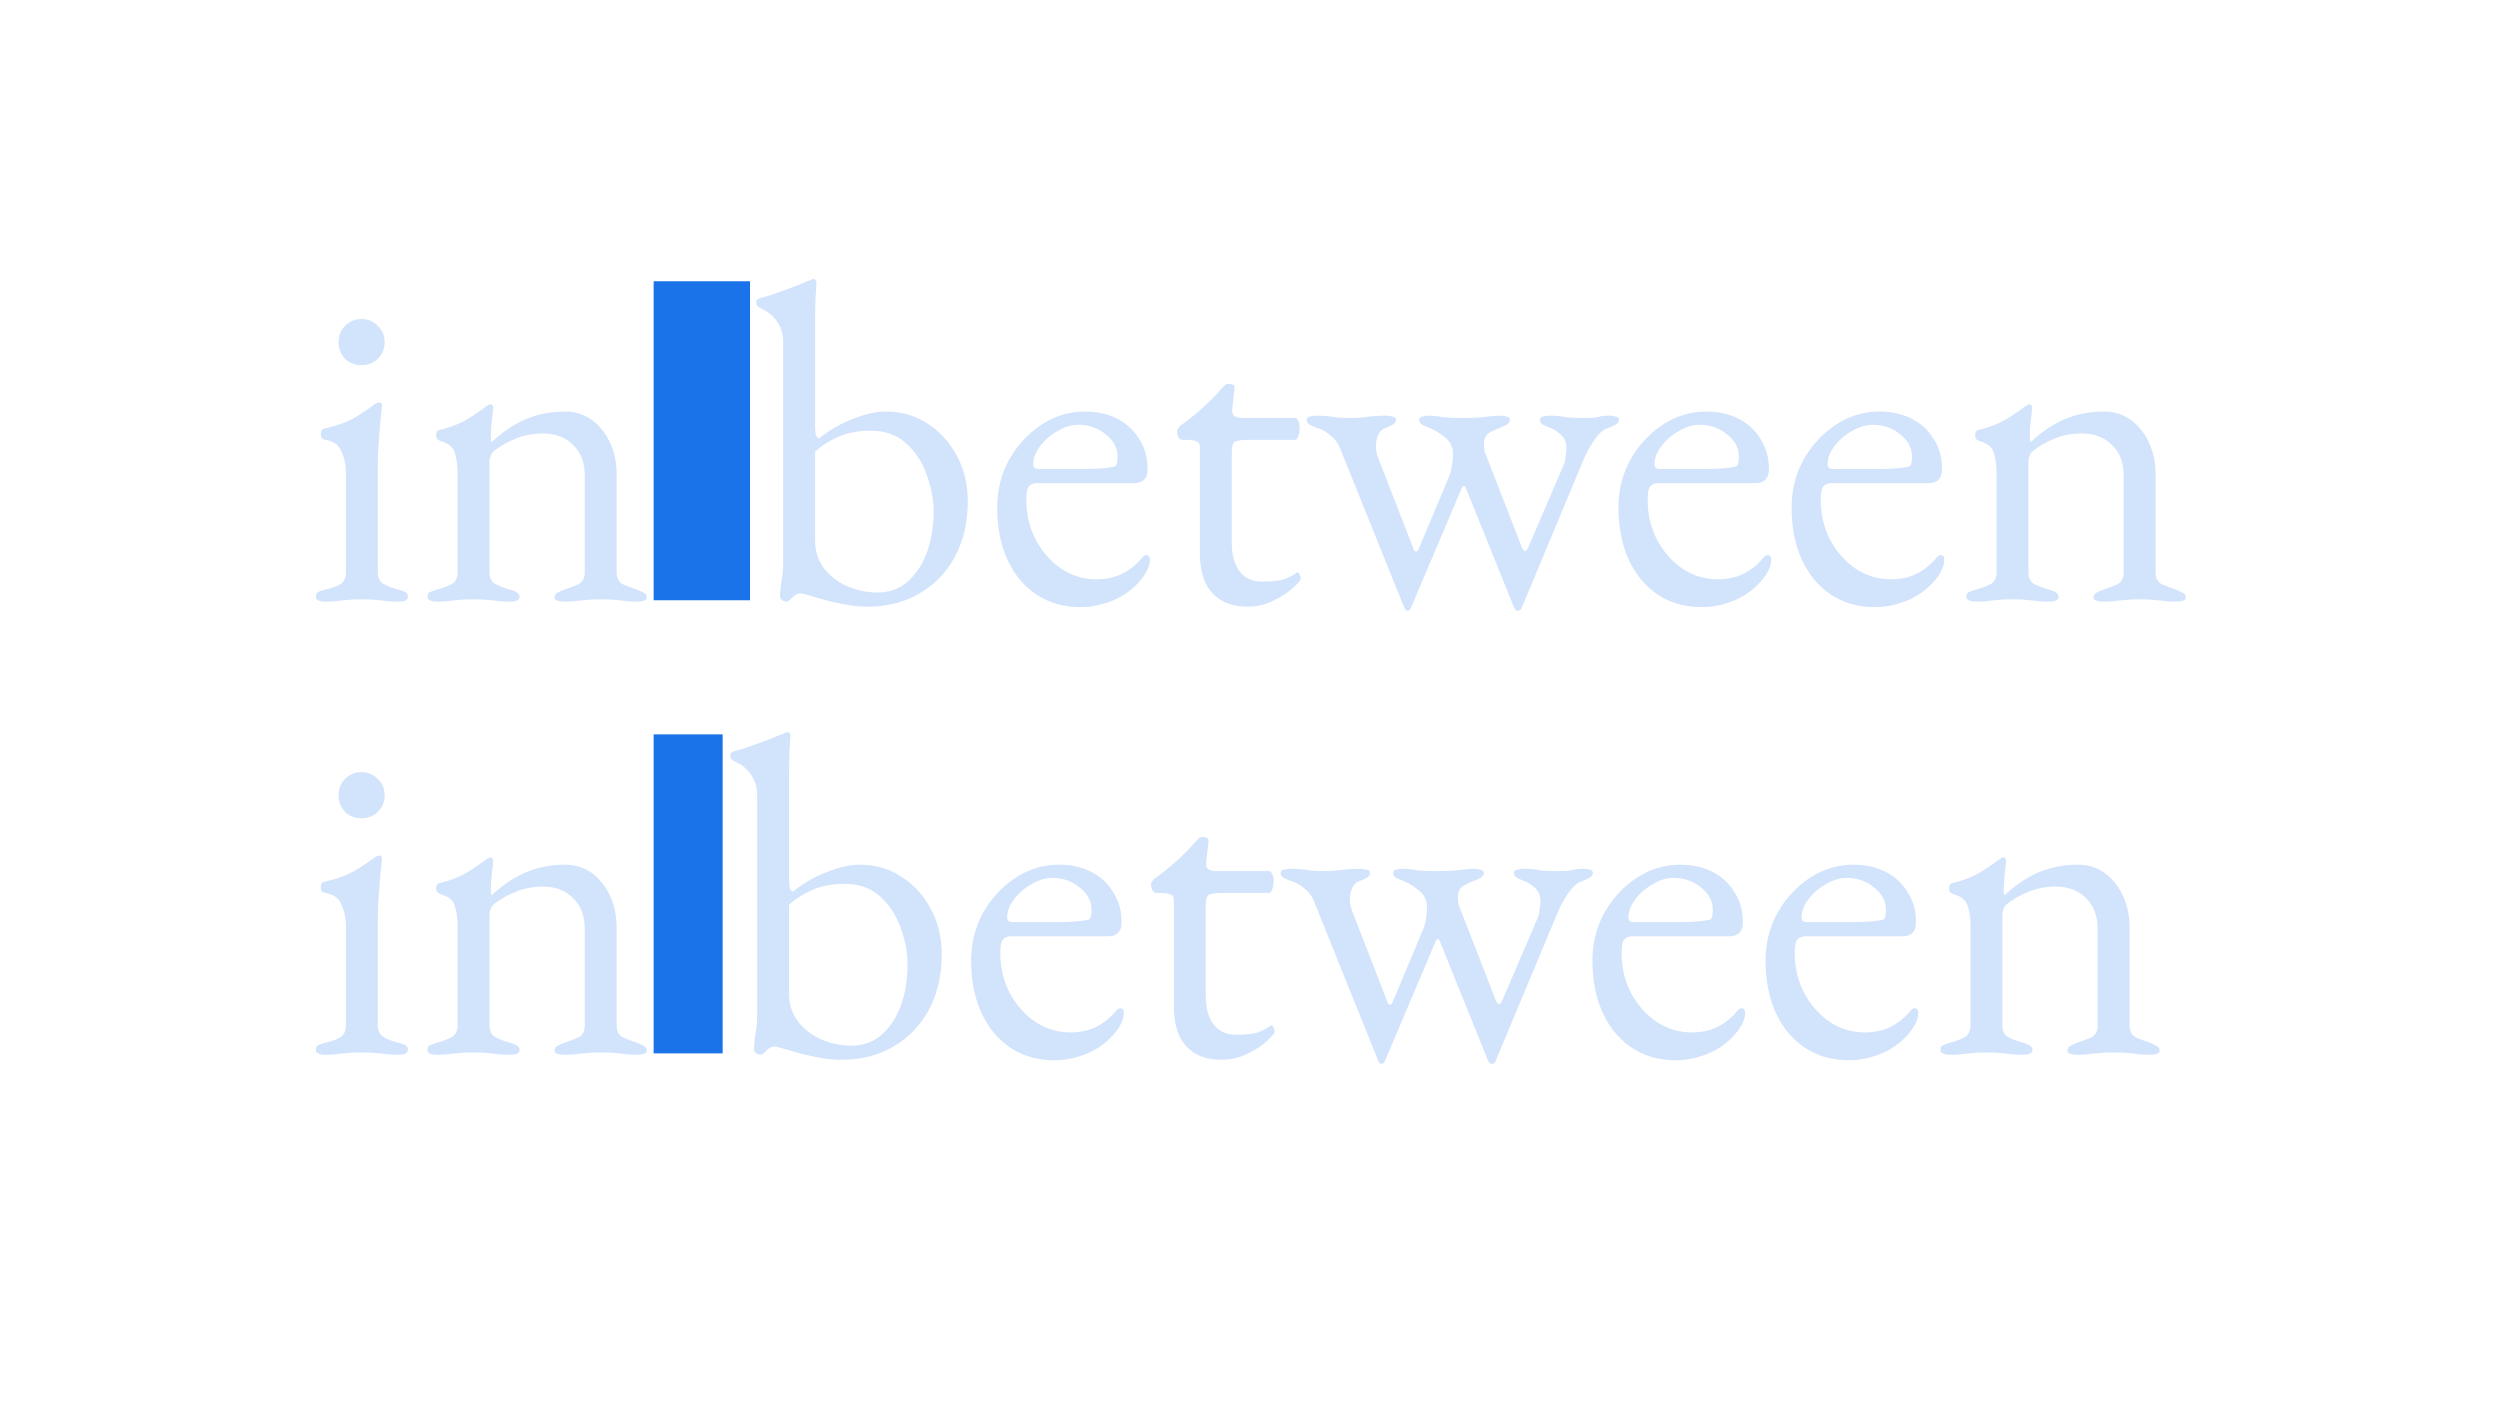 <svg width="1920" height="1080" fill="none" xmlns="http://www.w3.org/2000/svg"><path d="M665.888 465.9a85.964 85.964 0 0 1-15.4-1.4 230.747 230.747 0 0 1-14.7-3.15 723.801 723.801 0 0 1-13.65-3.85c-3.733-1.167-6.183-1.75-7.35-1.75-1.4 0-2.8.467-4.2 1.4a42.663 42.663 0 0 0-3.5 3.15c-1.166 1.167-2.216 1.75-3.15 1.75-.933 0-1.983-.35-3.15-1.05-1.166-.933-1.75-1.983-1.75-3.15 0-2.1.35-5.717 1.05-10.85.934-5.133 1.4-9.917 1.4-14.35V262.9c0-6.067-1.516-11.317-4.55-15.75-3.033-4.433-6.883-7.7-11.55-9.8a47.879 47.879 0 0 1-3.15-1.75c-.933-.933-1.4-2.1-1.4-3.5 0-1.167.467-1.983 1.4-2.45a13.662 13.662 0 0 1 2.8-1.05c3.034-.7 7.117-1.983 12.25-3.85a351.32 351.32 0 0 0 15.05-5.6c4.667-1.867 7.817-3.15 9.45-3.85 1.4-.7 2.45-1.05 3.15-1.05.467 0 .934.233 1.4.7.467.467.7 1.05.7 1.75 0 .933-.233 4.9-.7 11.9-.233 6.767-.35 15.05-.35 24.85v71.75c0 4.433.234 7.467.7 9.1.467 1.4 1.284 2.217 2.45 2.45 7.234-6.067 15.634-10.967 25.2-14.7 9.567-3.967 18.2-5.95 25.9-5.95 11.9 0 22.517 3.033 31.85 9.1 9.567 6.067 17.15 14.35 22.75 24.85 5.6 10.267 8.4 21.933 8.4 35 0 15.867-3.266 29.983-9.8 42.35-6.533 12.133-15.633 21.583-27.3 28.35-11.433 6.767-24.85 10.15-40.25 10.15Zm8.05-10.85c8.867 0 16.45-2.683 22.75-8.05 6.534-5.6 11.55-13.067 15.05-22.4 3.5-9.567 5.25-20.183 5.25-31.85 0-9.1-1.75-18.433-5.25-28-3.266-9.567-8.516-17.617-15.75-24.15-7-6.533-16.1-9.8-27.3-9.8-9.333 0-17.5 1.517-24.5 4.55s-13.066 6.883-18.2 11.55v67.9c0 8.167 2.217 15.283 6.65 21.35 4.667 6.067 10.617 10.733 17.85 14 7.467 3.267 15.284 4.9 23.45 4.9Zm155.977 11.2c-12.833 0-24.033-3.15-33.6-9.45-9.566-6.3-17.033-15.167-22.4-26.6-5.366-11.667-8.05-25.083-8.05-40.25 0-13.533 3.034-25.783 9.1-36.75 6.3-11.2 14.584-20.183 24.85-26.95 10.267-6.767 21.467-10.15 33.6-10.15 9.334 0 17.617 1.867 24.85 5.6 7.234 3.733 12.834 8.983 16.8 15.75 4.2 6.533 6.3 14.117 6.3 22.75 0 7.233-3.5 10.85-10.5 10.85h-73.85c-3.266 0-5.6.933-7 2.8-1.166 1.633-1.75 5.017-1.75 10.15 0 11.2 2.45 21.467 7.35 30.8 4.9 9.1 11.434 16.45 19.6 22.05 8.167 5.367 17.15 8.05 26.95 8.05 7 0 13.3-1.283 18.9-3.85 5.834-2.8 10.967-6.767 15.4-11.9.934-1.167 1.634-1.867 2.1-2.1.467-.467 1.05-.7 1.75-.7 1.867 0 2.8 1.167 2.8 3.5 0 4.433-2.1 9.333-6.3 14.7-3.5 4.433-7.7 8.283-12.6 11.55-4.9 3.267-10.266 5.717-16.1 7.35-5.833 1.867-11.9 2.8-18.2 2.8Zm-32.2-106.05h31.85c5.6 0 10.384-.117 14.35-.35 3.967-.233 7.817-.7 11.55-1.4 1.167-.233 1.867-.933 2.1-2.1.467-1.4.7-3.267.7-5.6 0-6.767-3.033-12.483-9.1-17.15-5.833-4.9-12.833-7.35-21-7.35-5.366 0-10.733 1.633-16.1 4.9-5.366 3.033-9.8 6.883-13.3 11.55-3.5 4.667-5.25 9.333-5.25 14 0 2.333 1.4 3.5 4.2 3.5Zm160.177 105.7c-11.433 0-20.416-3.5-26.95-10.5-6.3-7-9.45-17.383-9.45-31.15v-81.2c0-1.867-.7-3.15-2.1-3.85-1.4-.933-4.433-1.4-9.1-1.4h-2.1c-1.166 0-2.216-.7-3.15-2.1-.7-1.633-1.05-3.267-1.05-4.9 0-.467.35-1.167 1.05-2.1.7-.933 1.167-1.517 1.4-1.75 4.667-3.267 8.867-6.533 12.6-9.8 3.967-3.267 7.467-6.417 10.5-9.45 3.267-3.267 5.95-6.183 8.05-8.75l2.8-2.8c.934-.933 1.984-1.4 3.15-1.4 1.167 0 2.217.233 3.15.7 1.167.467 1.634 1.517 1.4 3.15l-1.75 15.75c-.233 2.567.35 4.317 1.75 5.25 1.4.933 3.617 1.4 6.65 1.4h39.9c.934 0 1.75.817 2.45 2.45.7 1.4 1.05 3.15 1.05 5.25s-.35 4.2-1.05 6.3c-.7 1.867-1.516 2.8-2.45 2.8h-34.65c-5.833 0-9.683.467-11.55 1.4-1.633.933-2.45 3.733-2.45 8.4v68.95c0 9.333 1.984 16.683 5.95 22.05 3.967 5.367 9.684 8.05 17.15 8.05 6.767 0 12.017-.467 15.75-1.4 3.734-1.167 7.117-2.8 10.15-4.9.467-.467.934-.7 1.4-.7.934 0 1.517.583 1.75 1.75.467.933.7 1.983.7 3.15 0 1.167-1.983 3.5-5.95 7-3.733 3.5-8.75 6.767-15.05 9.8-6.066 3.033-12.716 4.55-19.95 4.55Zm123.008 3.15c-.47 0-.93-.233-1.4-.7-.47-.467-.82-1.05-1.05-1.75l-48.65-120.75c-1.63-4.667-4.2-8.4-7.7-11.2-3.5-3.033-7-5.017-10.5-5.95-1.87-.7-3.73-1.517-5.6-2.45-1.63-.933-2.45-2.217-2.45-3.85 0-1.4.82-2.217 2.45-2.45 1.87-.467 3.38-.7 4.55-.7 3.03 0 5.83.117 8.4.35 2.8.233 5.6.583 8.4 1.05 2.8.233 5.72.35 8.75.35 3.27 0 6.53-.117 9.8-.35 3.27-.467 6.42-.817 9.45-1.05 3.27-.233 6.53-.35 9.8-.35.93 0 2.33.233 4.2.7 1.87.233 2.8 1.05 2.8 2.45 0 1.633-.93 2.917-2.8 3.85-1.63.933-3.38 1.75-5.25 2.45-2.33.7-4.2 2.45-5.6 5.25-1.17 2.567-1.75 5.483-1.75 8.75 0 3.033.58 6.067 1.75 9.1l27.3 70.35c.23.933.82 1.4 1.75 1.4s1.52-.467 1.75-1.4l23.8-56.7c1.17-3.033 1.87-5.95 2.1-8.75.47-2.8.7-5.483.7-8.05 0-5.133-1.98-9.333-5.95-12.6-3.97-3.267-7.93-5.717-11.9-7.35-1.87-.7-3.73-1.517-5.6-2.45-1.63-.933-2.45-2.217-2.45-3.85 0-1.4.82-2.217 2.45-2.45 1.63-.467 3.15-.7 4.55-.7 3.27 0 6.77.35 10.5 1.05 3.97.467 9.22.7 15.75.7 6.53 0 12.13-.233 16.8-.7 4.67-.7 8.87-1.05 12.6-1.05 1.17 0 2.57.233 4.2.7 1.87.233 2.8 1.05 2.8 2.45 0 1.633-.93 2.917-2.8 3.85-1.63.933-3.38 1.75-5.25 2.45-2.57.933-5.25 2.217-8.05 3.85-2.57 1.633-3.85 4.55-3.85 8.75 0 1.4.12 3.033.35 4.9.47 1.633 1.17 3.5 2.1 5.6l26.25 67.55c1.17 2.567 2.1 3.85 2.8 3.85.93 0 1.87-1.167 2.8-3.5l26.6-61.95c.93-1.867 1.52-4.2 1.75-7 .47-2.8.7-5.017.7-6.65 0-4.2-1.4-7.583-4.2-10.15-2.8-2.567-5.48-4.317-8.05-5.25-1.87-.7-3.73-1.517-5.6-2.45-1.63-.933-2.45-2.217-2.45-3.85 0-1.4.82-2.217 2.45-2.45 1.87-.467 3.38-.7 4.55-.7 5.13 0 9.22.35 12.25 1.05 3.03.467 7.7.7 14 .7 4.43 0 7.58-.117 9.45-.35 1.87-.467 3.5-.817 4.9-1.05 1.4-.233 3.38-.35 5.95-.35 1.4 0 2.92.233 4.55.7 1.63.233 2.45 1.05 2.45 2.45 0 1.633-.93 2.917-2.8 3.85-1.63.933-3.38 1.75-5.25 2.45-3.5.933-6.88 3.733-10.15 8.4-3.27 4.433-6.07 9.333-8.4 14.7l-47.95 114.8c-.7 1.633-1.75 2.45-3.15 2.45-.93 0-1.87-.817-2.8-2.45l-36.4-90.3c-.7-1.867-1.4-2.917-2.1-3.15-.7 0-1.52 1.167-2.45 3.5l-38.15 89.95c-.7 1.633-1.63 2.45-2.8 2.45Zm226.16-2.8c-12.83 0-24.03-3.15-33.6-9.45-9.56-6.3-17.03-15.167-22.4-26.6-5.36-11.667-8.05-25.083-8.05-40.25 0-13.533 3.04-25.783 9.1-36.75 6.3-11.2 14.59-20.183 24.85-26.95 10.27-6.767 21.47-10.15 33.6-10.15 9.34 0 17.62 1.867 24.85 5.6 7.24 3.733 12.84 8.983 16.8 15.75 4.2 6.533 6.3 14.117 6.3 22.75 0 7.233-3.5 10.85-10.5 10.85h-73.85c-3.26 0-5.6.933-7 2.8-1.16 1.633-1.75 5.017-1.75 10.15 0 11.2 2.45 21.467 7.35 30.8 4.9 9.1 11.44 16.45 19.6 22.05 8.17 5.367 17.15 8.05 26.95 8.05 7 0 13.3-1.283 18.9-3.85 5.84-2.8 10.97-6.767 15.4-11.9.94-1.167 1.64-1.867 2.1-2.1.47-.467 1.05-.7 1.75-.7 1.87 0 2.8 1.167 2.8 3.5 0 4.433-2.1 9.333-6.3 14.7-3.5 4.433-7.7 8.283-12.6 11.55-4.9 3.267-10.26 5.717-16.1 7.35-5.83 1.867-11.9 2.8-18.2 2.8Zm-32.2-106.05h31.85c5.6 0 10.39-.117 14.35-.35 3.97-.233 7.82-.7 11.55-1.4 1.17-.233 1.87-.933 2.1-2.1.47-1.4.7-3.267.7-5.6 0-6.767-3.03-12.483-9.1-17.15-5.83-4.9-12.83-7.35-21-7.35-5.36 0-10.73 1.633-16.1 4.9-5.36 3.033-9.8 6.883-13.3 11.55-3.5 4.667-5.25 9.333-5.25 14 0 2.333 1.4 3.5 4.2 3.5Zm165.16 106.05c-12.83 0-24.03-3.15-33.6-9.45-9.56-6.3-17.03-15.167-22.4-26.6-5.36-11.667-8.05-25.083-8.05-40.25 0-13.533 3.04-25.783 9.1-36.75 6.3-11.2 14.59-20.183 24.85-26.95 10.27-6.767 21.47-10.15 33.6-10.15 9.34 0 17.62 1.867 24.85 5.6 7.24 3.733 12.84 8.983 16.8 15.75 4.2 6.533 6.3 14.117 6.3 22.75 0 7.233-3.5 10.85-10.5 10.85h-73.85c-3.26 0-5.6.933-7 2.8-1.16 1.633-1.75 5.017-1.75 10.15 0 11.2 2.45 21.467 7.35 30.8 4.9 9.1 11.44 16.45 19.6 22.05 8.17 5.367 17.15 8.05 26.95 8.05 7 0 13.3-1.283 18.9-3.85 5.84-2.8 10.97-6.767 15.4-11.9.94-1.167 1.64-1.867 2.1-2.1.47-.467 1.05-.7 1.75-.7 1.87 0 2.8 1.167 2.8 3.5 0 4.433-2.1 9.333-6.3 14.7-3.5 4.433-7.7 8.283-12.6 11.55-4.9 3.267-10.26 5.717-16.1 7.35-5.83 1.867-11.9 2.8-18.2 2.8Zm-32.2-106.05h31.85c5.6 0 10.39-.117 14.35-.35 3.97-.233 7.82-.7 11.55-1.4 1.17-.233 1.87-.933 2.1-2.1.47-1.4.7-3.267.7-5.6 0-6.767-3.03-12.483-9.1-17.15-5.83-4.9-12.83-7.35-21-7.35-5.36 0-10.73 1.633-16.1 4.9-5.36 3.033-9.8 6.883-13.3 11.55-3.5 4.667-5.25 9.333-5.25 14 0 2.333 1.4 3.5 4.2 3.5Zm109.43 101.85c-2.1 0-3.85-.35-5.25-1.05-1.17-.467-1.75-1.4-1.75-2.8 0-1.867.7-3.033 2.1-3.5 1.4-.7 3.38-1.4 5.95-2.1 3.5-.933 6.88-2.217 10.15-3.85 3.27-1.633 4.9-4.783 4.9-9.45v-75.25c0-6.3-.7-11.667-2.1-16.1-1.17-4.433-4.78-7.467-10.85-9.1-.93-.467-1.75-.933-2.45-1.4-.7-.7-1.05-1.75-1.05-3.15 0-2.567 1.05-3.967 3.15-4.2 8.17-2.1 14.82-4.667 19.95-7.7a155.057 155.057 0 0 0 15.05-10.15c.7-.467 1.28-.817 1.75-1.05.7-.467 1.4-.7 2.1-.7.47 0 .82.233 1.05.7.47.467.7 1.05.7 1.75 0 1.633-.35 5.017-1.05 10.15-.47 4.9-.7 8.983-.7 12.25v2.8c.23.7.47 1.167.7 1.4 8.17-7.7 16.8-13.533 25.9-17.5 9.33-3.967 19.48-5.95 30.45-5.95 11.43 0 20.88 4.667 28.35 14 7.47 9.333 11.2 20.883 11.2 34.65v74.55c0 4.667 1.63 7.817 4.9 9.45 3.27 1.4 6.65 2.683 10.15 3.85 1.87.7 3.62 1.517 5.25 2.45 1.87.7 2.8 1.983 2.8 3.85 0 1.4-.82 2.217-2.45 2.45-1.63.467-3.15.7-4.55.7-4.67 0-8.28-.233-10.85-.7-2.57-.233-5.02-.467-7.35-.7-2.33-.233-5.6-.35-9.8-.35-3.97 0-7.23.117-9.8.35-2.57.233-5.25.467-8.05.7-2.57.467-6.18.7-10.85.7-1.17 0-2.68-.233-4.55-.7-1.63-.233-2.45-1.05-2.45-2.45 0-1.867.82-3.15 2.45-3.85 1.87-.933 3.73-1.75 5.6-2.45 3.5-1.167 6.88-2.45 10.15-3.85 3.27-1.633 4.9-4.783 4.9-9.45v-73.5c0-10.267-2.92-18.2-8.75-23.8-5.6-5.833-13.18-8.867-22.75-9.1-8.4 0-15.75 1.4-22.05 4.2-6.3 2.567-11.9 5.833-16.8 9.8-.93.933-1.63 2.217-2.1 3.85-.47 1.4-.7 2.8-.7 4.2v84.35c0 4.667 1.63 7.817 4.9 9.45a53.505 53.505 0 0 0 10.15 3.85c5.37 1.4 8.05 3.267 8.05 5.6 0 1.4-.58 2.333-1.75 2.8-1.17.7-2.92 1.05-5.25 1.05-4.67 0-8.4-.233-11.2-.7-2.57-.233-5.02-.467-7.35-.7-2.33-.233-5.6-.35-9.8-.35-3.97 0-7.23.117-9.8.35-2.33.233-4.9.467-7.7.7-2.57.467-6.18.7-10.85.7ZM249.548 462.05c-2.1 0-3.85-.35-5.25-1.05-1.166-.467-1.75-1.4-1.75-2.8 0-1.867.817-3.15 2.45-3.85a51.7 51.7 0 0 1 5.6-1.75c4.9-1.167 8.634-2.567 11.2-4.2 2.567-1.867 3.85-4.9 3.85-9.1v-75.95c0-6.3-1.166-11.9-3.5-16.8-2.1-4.9-6.183-7.817-12.25-8.75-1.166-.233-2.1-.7-2.8-1.4-.466-.7-.7-1.75-.7-3.15 0-2.567 1.05-3.967 3.15-4.2 9.334-2.1 17.034-4.9 23.1-8.4 6.067-3.733 10.617-6.767 13.65-9.1 2.1-1.633 3.734-2.45 4.9-2.45 1.4 0 2.1.583 2.1 1.75 0 1.867-.35 5.6-1.05 11.2a1040.66 1040.66 0 0 0-1.4 18.2c-.466 6.533-.7 12.483-.7 17.85v81.2c0 3.967 1.284 6.883 3.85 8.75 2.8 1.867 6.534 3.383 11.2 4.55a34.641 34.641 0 0 1 5.25 1.75c1.867.7 2.8 1.983 2.8 3.85 0 2.567-2.333 3.85-7 3.85-4.433 0-8.05-.233-10.85-.7l-7.7-.7c-2.333-.233-5.6-.35-9.8-.35-3.966 0-7.233.117-9.8.35l-7.7.7c-2.566.467-6.183.7-10.85.7Zm28-181.65c-4.9 0-9.1-1.633-12.6-4.9-3.266-3.5-4.9-7.7-4.9-12.6 0-5.133 1.634-9.333 4.9-12.6 3.5-3.5 7.7-5.25 12.6-5.25 5.134 0 9.334 1.75 12.6 5.25 3.5 3.267 5.25 7.467 5.25 12.6 0 4.9-1.75 9.1-5.25 12.6-3.266 3.267-7.466 4.9-12.6 4.9Zm57.791 181.65c-2.1 0-3.85-.35-5.25-1.05-1.166-.467-1.75-1.4-1.75-2.8 0-1.867.7-3.033 2.1-3.5 1.4-.7 3.384-1.4 5.95-2.1a53.402 53.402 0 0 0 10.15-3.85c3.267-1.633 4.9-4.783 4.9-9.45v-75.25c0-6.3-.7-11.667-2.1-16.1-1.166-4.433-4.783-7.467-10.85-9.1a22.915 22.915 0 0 1-2.45-1.4c-.7-.7-1.05-1.75-1.05-3.15 0-2.567 1.05-3.967 3.15-4.2 8.167-2.1 14.817-4.667 19.95-7.7a154.57 154.57 0 0 0 15.05-10.15c.7-.467 1.284-.817 1.75-1.05.7-.467 1.4-.7 2.1-.7.467 0 .817.233 1.05.7.467.467.7 1.05.7 1.75 0 1.633-.35 5.017-1.05 10.15-.466 4.9-.7 8.983-.7 12.25v2.8c.234.7.467 1.167.7 1.4 8.167-7.7 16.8-13.533 25.9-17.5 9.334-3.967 19.484-5.95 30.45-5.95 11.434 0 20.884 4.667 28.35 14 7.467 9.333 11.2 20.883 11.2 34.65v74.55c0 4.667 1.634 7.817 4.9 9.45a130.77 130.77 0 0 0 10.15 3.85 36.13 36.13 0 0 1 5.25 2.45c1.867.7 2.8 1.983 2.8 3.85 0 1.4-.816 2.217-2.45 2.45-1.633.467-3.15.7-4.55.7-4.666 0-8.283-.233-10.85-.7a825.658 825.658 0 0 1-7.35-.7c-2.333-.233-5.6-.35-9.8-.35-3.966 0-7.233.117-9.8.35-2.566.233-5.25.467-8.05.7-2.566.467-6.183.7-10.85.7-1.166 0-2.683-.233-4.55-.7-1.633-.233-2.45-1.05-2.45-2.45 0-1.867.817-3.15 2.45-3.85a58.485 58.485 0 0 1 5.6-2.45c3.5-1.167 6.884-2.45 10.15-3.85 3.267-1.633 4.9-4.783 4.9-9.45v-73.5c0-10.267-2.916-18.2-8.75-23.8-5.6-5.833-13.183-8.867-22.75-9.1-8.4 0-15.75 1.4-22.05 4.2-6.3 2.567-11.9 5.833-16.8 9.8-.933.933-1.633 2.217-2.1 3.85-.466 1.4-.7 2.8-.7 4.2v84.35c0 4.667 1.634 7.817 4.9 9.45a53.428 53.428 0 0 0 10.15 3.85c5.367 1.4 8.05 3.267 8.05 5.6 0 1.4-.583 2.333-1.75 2.8-1.166.7-2.916 1.05-5.25 1.05-4.666 0-8.4-.233-11.2-.7a825.658 825.658 0 0 1-7.35-.7c-2.333-.233-5.6-.35-9.8-.35-3.966 0-7.233.117-9.8.35-2.333.233-4.9.467-7.7.7-2.566.467-6.183.7-10.85.7Z" fill="#D2E3FC"/><path fill="#1A73E8" d="M502 216h74v245h-74z"/><path d="M645.888 813.9a85.964 85.964 0 0 1-15.4-1.4 230.747 230.747 0 0 1-14.7-3.15 723.801 723.801 0 0 1-13.65-3.85c-3.733-1.167-6.183-1.75-7.35-1.75-1.4 0-2.8.467-4.2 1.4a42.663 42.663 0 0 0-3.5 3.15c-1.166 1.167-2.216 1.75-3.15 1.75-.933 0-1.983-.35-3.15-1.05-1.166-.933-1.75-1.983-1.75-3.15 0-2.1.35-5.717 1.05-10.85.934-5.133 1.4-9.917 1.4-14.35V610.9c0-6.067-1.516-11.317-4.55-15.75-3.033-4.433-6.883-7.7-11.55-9.8a47.879 47.879 0 0 1-3.15-1.75c-.933-.933-1.4-2.1-1.4-3.5 0-1.167.467-1.983 1.4-2.45a13.662 13.662 0 0 1 2.8-1.05c3.034-.7 7.117-1.983 12.25-3.85a351.32 351.32 0 0 0 15.05-5.6c4.667-1.867 7.817-3.15 9.45-3.85 1.4-.7 2.45-1.05 3.15-1.05.467 0 .934.233 1.4.7.467.467.7 1.05.7 1.75 0 .933-.233 4.9-.7 11.9-.233 6.767-.35 15.05-.35 24.85v71.75c0 4.433.234 7.467.7 9.1.467 1.4 1.284 2.217 2.45 2.45 7.234-6.067 15.634-10.967 25.2-14.7 9.567-3.967 18.2-5.95 25.9-5.95 11.9 0 22.517 3.033 31.85 9.1 9.567 6.067 17.15 14.35 22.75 24.85 5.6 10.267 8.4 21.933 8.4 35 0 15.867-3.266 29.983-9.8 42.35-6.533 12.133-15.633 21.583-27.3 28.35-11.433 6.767-24.85 10.15-40.25 10.15Zm8.05-10.85c8.867 0 16.45-2.683 22.75-8.05 6.534-5.6 11.55-13.067 15.05-22.4 3.5-9.567 5.25-20.183 5.25-31.85 0-9.1-1.75-18.433-5.25-28-3.266-9.567-8.516-17.617-15.75-24.15-7-6.533-16.1-9.8-27.3-9.8-9.333 0-17.5 1.517-24.5 4.55s-13.066 6.883-18.2 11.55v67.9c0 8.167 2.217 15.283 6.65 21.35 4.667 6.067 10.617 10.733 17.85 14 7.467 3.267 15.284 4.9 23.45 4.9Zm155.977 11.2c-12.833 0-24.033-3.15-33.6-9.45-9.566-6.3-17.033-15.167-22.4-26.6-5.366-11.667-8.05-25.083-8.05-40.25 0-13.533 3.034-25.783 9.1-36.75 6.3-11.2 14.584-20.183 24.85-26.95 10.267-6.767 21.467-10.15 33.6-10.15 9.334 0 17.617 1.867 24.85 5.6 7.234 3.733 12.834 8.983 16.8 15.75 4.2 6.533 6.3 14.117 6.3 22.75 0 7.233-3.5 10.85-10.5 10.85h-73.85c-3.266 0-5.6.933-7 2.8-1.166 1.633-1.75 5.017-1.75 10.15 0 11.2 2.45 21.467 7.35 30.8 4.9 9.1 11.434 16.45 19.6 22.05 8.167 5.367 17.15 8.05 26.95 8.05 7 0 13.3-1.283 18.9-3.85 5.834-2.8 10.967-6.767 15.4-11.9.934-1.167 1.634-1.867 2.1-2.1.467-.467 1.05-.7 1.75-.7 1.867 0 2.8 1.167 2.8 3.5 0 4.433-2.1 9.333-6.3 14.7-3.5 4.433-7.7 8.283-12.6 11.55-4.9 3.267-10.266 5.717-16.1 7.35-5.833 1.867-11.9 2.8-18.2 2.8Zm-32.2-106.05h31.85c5.6 0 10.384-.117 14.35-.35 3.967-.233 7.817-.7 11.55-1.4 1.167-.233 1.867-.933 2.1-2.1.467-1.4.7-3.267.7-5.6 0-6.767-3.033-12.483-9.1-17.15-5.833-4.9-12.833-7.35-21-7.35-5.366 0-10.733 1.633-16.1 4.9-5.366 3.033-9.8 6.883-13.3 11.55-3.5 4.667-5.25 9.333-5.25 14 0 2.333 1.4 3.5 4.2 3.5Zm160.177 105.7c-11.433 0-20.416-3.5-26.95-10.5-6.3-7-9.45-17.383-9.45-31.15v-81.2c0-1.867-.7-3.15-2.1-3.85-1.4-.933-4.433-1.4-9.1-1.4h-2.1c-1.166 0-2.216-.7-3.15-2.1-.7-1.633-1.05-3.267-1.05-4.9 0-.467.35-1.167 1.05-2.1.7-.933 1.167-1.517 1.4-1.75 4.667-3.267 8.867-6.533 12.6-9.8 3.967-3.267 7.467-6.417 10.5-9.45 3.267-3.267 5.95-6.183 8.05-8.75l2.8-2.8c.934-.933 1.984-1.4 3.15-1.4 1.167 0 2.217.233 3.15.7 1.167.467 1.634 1.517 1.4 3.15l-1.75 15.75c-.233 2.567.35 4.317 1.75 5.25 1.4.933 3.617 1.4 6.65 1.4h39.9c.934 0 1.75.817 2.45 2.45.7 1.4 1.05 3.15 1.05 5.25s-.35 4.2-1.05 6.3c-.7 1.867-1.516 2.8-2.45 2.8h-34.65c-5.833 0-9.683.467-11.55 1.4-1.633.933-2.45 3.733-2.45 8.4v68.95c0 9.333 1.984 16.683 5.95 22.05 3.967 5.367 9.684 8.05 17.15 8.05 6.767 0 12.017-.467 15.75-1.4 3.734-1.167 7.117-2.8 10.15-4.9.467-.467.934-.7 1.4-.7.934 0 1.517.583 1.75 1.75.467.933.7 1.983.7 3.15 0 1.167-1.983 3.5-5.95 7-3.733 3.5-8.75 6.767-15.05 9.8-6.066 3.033-12.716 4.55-19.95 4.55Zm123.008 3.15c-.47 0-.93-.233-1.4-.7-.47-.467-.82-1.05-1.05-1.75l-48.65-120.75c-1.63-4.667-4.2-8.4-7.7-11.2-3.499-3.033-6.999-5.017-10.499-5.95a58.266 58.266 0 0 1-5.6-2.45c-1.634-.933-2.45-2.217-2.45-3.85 0-1.4.816-2.217 2.45-2.45 1.866-.467 3.383-.7 4.55-.7 3.033 0 5.833.117 8.4.35 2.799.233 5.599.583 8.399 1.05 2.8.233 5.72.35 8.75.35 3.27 0 6.53-.117 9.8-.35 3.27-.467 6.42-.817 9.45-1.05 3.27-.233 6.53-.35 9.8-.35.93 0 2.33.233 4.2.7 1.87.233 2.8 1.05 2.8 2.45 0 1.633-.93 2.917-2.8 3.85-1.63.933-3.38 1.75-5.25 2.45-2.33.7-4.2 2.45-5.6 5.25-1.17 2.567-1.75 5.483-1.75 8.75 0 3.033.58 6.067 1.75 9.1l27.3 70.35c.23.933.82 1.4 1.75 1.4s1.52-.467 1.75-1.4l23.8-56.7c1.17-3.033 1.87-5.95 2.1-8.75.47-2.8.7-5.483.7-8.05 0-5.133-1.98-9.333-5.95-12.6-3.97-3.267-7.93-5.717-11.9-7.35-1.87-.7-3.73-1.517-5.6-2.45-1.63-.933-2.45-2.217-2.45-3.85 0-1.4.82-2.217 2.45-2.45 1.63-.467 3.15-.7 4.55-.7 3.27 0 6.77.35 10.5 1.05 3.97.467 9.22.7 15.75.7 6.53 0 12.13-.233 16.8-.7 4.67-.7 8.87-1.05 12.6-1.05 1.17 0 2.57.233 4.2.7 1.87.233 2.8 1.05 2.8 2.45 0 1.633-.93 2.917-2.8 3.85-1.63.933-3.38 1.75-5.25 2.45-2.57.933-5.25 2.217-8.05 3.85-2.57 1.633-3.85 4.55-3.85 8.75 0 1.4.12 3.033.35 4.9.47 1.633 1.17 3.5 2.1 5.6l26.25 67.55c1.17 2.567 2.1 3.85 2.8 3.85.93 0 1.87-1.167 2.8-3.5l26.6-61.95c.93-1.867 1.52-4.2 1.75-7 .47-2.8.7-5.017.7-6.65 0-4.2-1.4-7.583-4.2-10.15-2.8-2.567-5.48-4.317-8.05-5.25-1.87-.7-3.73-1.517-5.6-2.45-1.63-.933-2.45-2.217-2.45-3.85 0-1.4.82-2.217 2.45-2.45 1.87-.467 3.38-.7 4.55-.7 5.13 0 9.22.35 12.25 1.05 3.03.467 7.7.7 14 .7 4.43 0 7.58-.117 9.45-.35 1.87-.467 3.5-.817 4.9-1.05 1.4-.233 3.38-.35 5.95-.35 1.4 0 2.92.233 4.55.7 1.63.233 2.45 1.05 2.45 2.45 0 1.633-.93 2.917-2.8 3.85-1.63.933-3.38 1.75-5.25 2.45-3.5.933-6.88 3.733-10.15 8.4-3.27 4.433-6.07 9.333-8.4 14.7l-47.95 114.8c-.7 1.633-1.75 2.45-3.15 2.45-.93 0-1.87-.817-2.8-2.45l-36.4-90.3c-.7-1.867-1.4-2.917-2.1-3.15-.7 0-1.52 1.167-2.45 3.5l-38.15 89.95c-.7 1.633-1.63 2.45-2.8 2.45Zm226.16-2.8c-12.83 0-24.03-3.15-33.6-9.45-9.56-6.3-17.03-15.167-22.4-26.6-5.36-11.667-8.05-25.083-8.05-40.25 0-13.533 3.04-25.783 9.1-36.75 6.3-11.2 14.59-20.183 24.85-26.95 10.27-6.767 21.47-10.15 33.6-10.15 9.34 0 17.62 1.867 24.85 5.6 7.24 3.733 12.84 8.983 16.8 15.75 4.2 6.533 6.3 14.117 6.3 22.75 0 7.233-3.5 10.85-10.5 10.85h-73.85c-3.26 0-5.6.933-7 2.8-1.16 1.633-1.75 5.017-1.75 10.15 0 11.2 2.45 21.467 7.35 30.8 4.9 9.1 11.44 16.45 19.6 22.05 8.17 5.367 17.15 8.05 26.95 8.05 7 0 13.3-1.283 18.9-3.85 5.84-2.8 10.97-6.767 15.4-11.9.94-1.167 1.64-1.867 2.1-2.1.47-.467 1.05-.7 1.75-.7 1.87 0 2.8 1.167 2.8 3.5 0 4.433-2.1 9.333-6.3 14.7-3.5 4.433-7.7 8.283-12.6 11.55-4.9 3.267-10.26 5.717-16.1 7.35-5.83 1.867-11.9 2.8-18.2 2.8Zm-32.2-106.05h31.85c5.6 0 10.39-.117 14.35-.35 3.97-.233 7.82-.7 11.55-1.4 1.17-.233 1.87-.933 2.1-2.1.47-1.4.7-3.267.7-5.6 0-6.767-3.03-12.483-9.1-17.15-5.83-4.9-12.83-7.35-21-7.35-5.36 0-10.73 1.633-16.1 4.9-5.36 3.033-9.8 6.883-13.3 11.55-3.5 4.667-5.25 9.333-5.25 14 0 2.333 1.4 3.5 4.2 3.5Zm165.16 106.05c-12.83 0-24.03-3.15-33.6-9.45-9.56-6.3-17.03-15.167-22.4-26.6-5.36-11.667-8.05-25.083-8.05-40.25 0-13.533 3.04-25.783 9.1-36.75 6.3-11.2 14.59-20.183 24.85-26.95 10.27-6.767 21.47-10.15 33.6-10.15 9.34 0 17.62 1.867 24.85 5.6 7.24 3.733 12.84 8.983 16.8 15.75 4.2 6.533 6.3 14.117 6.3 22.75 0 7.233-3.5 10.85-10.5 10.85h-73.85c-3.26 0-5.6.933-7 2.8-1.16 1.633-1.75 5.017-1.75 10.15 0 11.2 2.45 21.467 7.35 30.8 4.9 9.1 11.44 16.45 19.6 22.05 8.17 5.367 17.15 8.05 26.95 8.05 7 0 13.3-1.283 18.9-3.85 5.84-2.8 10.97-6.767 15.4-11.9.94-1.167 1.64-1.867 2.1-2.1.47-.467 1.05-.7 1.75-.7 1.87 0 2.8 1.167 2.8 3.5 0 4.433-2.1 9.333-6.3 14.7-3.5 4.433-7.7 8.283-12.6 11.55-4.9 3.267-10.26 5.717-16.1 7.35-5.83 1.867-11.9 2.8-18.2 2.8Zm-32.2-106.05h31.85c5.6 0 10.39-.117 14.35-.35 3.97-.233 7.82-.7 11.55-1.4 1.17-.233 1.87-.933 2.1-2.1.47-1.4.7-3.267.7-5.6 0-6.767-3.03-12.483-9.1-17.15-5.83-4.9-12.83-7.35-21-7.35-5.36 0-10.73 1.633-16.1 4.9-5.36 3.033-9.8 6.883-13.3 11.55-3.5 4.667-5.25 9.333-5.25 14 0 2.333 1.4 3.5 4.2 3.5Zm109.43 101.85c-2.1 0-3.85-.35-5.25-1.05-1.17-.467-1.75-1.4-1.75-2.8 0-1.867.7-3.033 2.1-3.5 1.4-.7 3.38-1.4 5.95-2.1 3.5-.933 6.88-2.217 10.15-3.85 3.27-1.633 4.9-4.783 4.9-9.45v-75.25c0-6.3-.7-11.667-2.1-16.1-1.17-4.433-4.78-7.467-10.85-9.1-.93-.467-1.75-.933-2.45-1.4-.7-.7-1.05-1.75-1.05-3.15 0-2.567 1.05-3.967 3.15-4.2 8.17-2.1 14.82-4.667 19.95-7.7a155.057 155.057 0 0 0 15.05-10.15c.7-.467 1.28-.817 1.75-1.05.7-.467 1.4-.7 2.1-.7.47 0 .82.233 1.05.7.47.467.7 1.05.7 1.75 0 1.633-.35 5.017-1.05 10.15-.47 4.9-.7 8.983-.7 12.25v2.8c.23.7.47 1.167.7 1.4 8.17-7.7 16.8-13.533 25.9-17.5 9.33-3.967 19.48-5.95 30.45-5.95 11.43 0 20.88 4.667 28.35 14 7.47 9.333 11.2 20.883 11.2 34.65v74.55c0 4.667 1.63 7.817 4.9 9.45 3.27 1.4 6.65 2.683 10.15 3.85 1.87.7 3.62 1.517 5.25 2.45 1.87.7 2.8 1.983 2.8 3.85 0 1.4-.82 2.217-2.45 2.45-1.63.467-3.15.7-4.55.7-4.67 0-8.28-.233-10.85-.7-2.57-.233-5.02-.467-7.35-.7-2.33-.233-5.6-.35-9.8-.35-3.97 0-7.23.117-9.8.35-2.57.233-5.25.467-8.05.7-2.57.467-6.18.7-10.85.7-1.17 0-2.68-.233-4.55-.7-1.63-.233-2.45-1.05-2.45-2.45 0-1.867.82-3.15 2.45-3.85 1.87-.933 3.73-1.75 5.6-2.45 3.5-1.167 6.88-2.45 10.15-3.85 3.27-1.633 4.9-4.783 4.9-9.45v-73.5c0-10.267-2.92-18.2-8.75-23.8-5.6-5.833-13.18-8.867-22.75-9.1-8.4 0-15.75 1.4-22.05 4.2-6.3 2.567-11.9 5.833-16.8 9.8-.93.933-1.63 2.217-2.1 3.85-.47 1.4-.7 2.8-.7 4.2v84.35c0 4.667 1.63 7.817 4.9 9.45a53.505 53.505 0 0 0 10.15 3.85c5.37 1.4 8.05 3.267 8.05 5.6 0 1.4-.58 2.333-1.75 2.8-1.17.7-2.92 1.05-5.25 1.05-4.67 0-8.4-.233-11.2-.7-2.57-.233-5.02-.467-7.35-.7-2.33-.233-5.6-.35-9.8-.35-3.97 0-7.23.117-9.8.35-2.33.233-4.9.467-7.7.7-2.57.467-6.18.7-10.85.7ZM249.548 810.05c-2.1 0-3.85-.35-5.25-1.05-1.166-.467-1.75-1.4-1.75-2.8 0-1.867.817-3.15 2.45-3.85a51.7 51.7 0 0 1 5.6-1.75c4.9-1.167 8.634-2.567 11.2-4.2 2.567-1.867 3.85-4.9 3.85-9.1v-75.95c0-6.3-1.166-11.9-3.5-16.8-2.1-4.9-6.183-7.817-12.25-8.75-1.166-.233-2.1-.7-2.8-1.4-.466-.7-.7-1.75-.7-3.15 0-2.567 1.05-3.967 3.15-4.2 9.334-2.1 17.034-4.9 23.1-8.4 6.067-3.733 10.617-6.767 13.65-9.1 2.1-1.633 3.734-2.45 4.9-2.45 1.4 0 2.1.583 2.1 1.75 0 1.867-.35 5.6-1.05 11.2a1040.66 1040.66 0 0 0-1.4 18.2c-.466 6.533-.7 12.483-.7 17.85v81.2c0 3.967 1.284 6.883 3.85 8.75 2.8 1.867 6.534 3.383 11.2 4.55a34.641 34.641 0 0 1 5.25 1.75c1.867.7 2.8 1.983 2.8 3.85 0 2.567-2.333 3.85-7 3.85-4.433 0-8.05-.233-10.85-.7l-7.7-.7c-2.333-.233-5.6-.35-9.8-.35-3.966 0-7.233.117-9.8.35l-7.7.7c-2.566.467-6.183.7-10.85.7Zm28-181.65c-4.9 0-9.1-1.633-12.6-4.9-3.266-3.5-4.9-7.7-4.9-12.6 0-5.133 1.634-9.333 4.9-12.6 3.5-3.5 7.7-5.25 12.6-5.25 5.134 0 9.334 1.75 12.6 5.25 3.5 3.267 5.25 7.467 5.25 12.6 0 4.9-1.75 9.1-5.25 12.6-3.266 3.267-7.466 4.9-12.6 4.9Zm57.791 181.65c-2.1 0-3.85-.35-5.25-1.05-1.166-.467-1.75-1.4-1.75-2.8 0-1.867.7-3.033 2.1-3.5 1.4-.7 3.384-1.4 5.95-2.1a53.402 53.402 0 0 0 10.15-3.85c3.267-1.633 4.9-4.783 4.9-9.45v-75.25c0-6.3-.7-11.667-2.1-16.1-1.166-4.433-4.783-7.467-10.85-9.1a22.915 22.915 0 0 1-2.45-1.4c-.7-.7-1.05-1.75-1.05-3.15 0-2.567 1.05-3.967 3.15-4.2 8.167-2.1 14.817-4.667 19.95-7.7a154.57 154.57 0 0 0 15.05-10.15c.7-.467 1.284-.817 1.75-1.05.7-.467 1.4-.7 2.1-.7.467 0 .817.233 1.05.7.467.467.7 1.05.7 1.75 0 1.633-.35 5.017-1.05 10.15-.466 4.9-.7 8.983-.7 12.25v2.8c.234.7.467 1.167.7 1.4 8.167-7.7 16.8-13.533 25.9-17.5 9.334-3.967 19.484-5.95 30.45-5.95 11.434 0 20.884 4.667 28.35 14 7.467 9.333 11.2 20.883 11.2 34.65v74.55c0 4.667 1.634 7.817 4.9 9.45a130.77 130.77 0 0 0 10.15 3.85 36.13 36.13 0 0 1 5.25 2.45c1.867.7 2.8 1.983 2.8 3.85 0 1.4-.816 2.217-2.45 2.45-1.633.467-3.15.7-4.55.7-4.666 0-8.283-.233-10.85-.7a825.658 825.658 0 0 1-7.35-.7c-2.333-.233-5.6-.35-9.8-.35-3.966 0-7.233.117-9.8.35-2.566.233-5.25.467-8.05.7-2.566.467-6.183.7-10.85.7-1.166 0-2.683-.233-4.55-.7-1.633-.233-2.45-1.05-2.45-2.45 0-1.867.817-3.15 2.45-3.85a58.485 58.485 0 0 1 5.6-2.45c3.5-1.167 6.884-2.45 10.15-3.85 3.267-1.633 4.9-4.783 4.9-9.45v-73.5c0-10.267-2.916-18.2-8.75-23.8-5.6-5.833-13.183-8.867-22.75-9.1-8.4 0-15.75 1.4-22.05 4.2-6.3 2.567-11.9 5.833-16.8 9.8-.933.933-1.633 2.217-2.1 3.85-.466 1.4-.7 2.8-.7 4.2v84.35c0 4.667 1.634 7.817 4.9 9.45a53.428 53.428 0 0 0 10.15 3.85c5.367 1.4 8.05 3.267 8.05 5.6 0 1.4-.583 2.333-1.75 2.8-1.166.7-2.916 1.05-5.25 1.05-4.666 0-8.4-.233-11.2-.7a825.658 825.658 0 0 1-7.35-.7c-2.333-.233-5.6-.35-9.8-.35-3.966 0-7.233.117-9.8.35-2.333.233-4.9.467-7.7.7-2.566.467-6.183.7-10.85.7Z" fill="#D2E3FC"/><path fill="#1A73E8" d="M502 564h53v245h-53z"/></svg>
